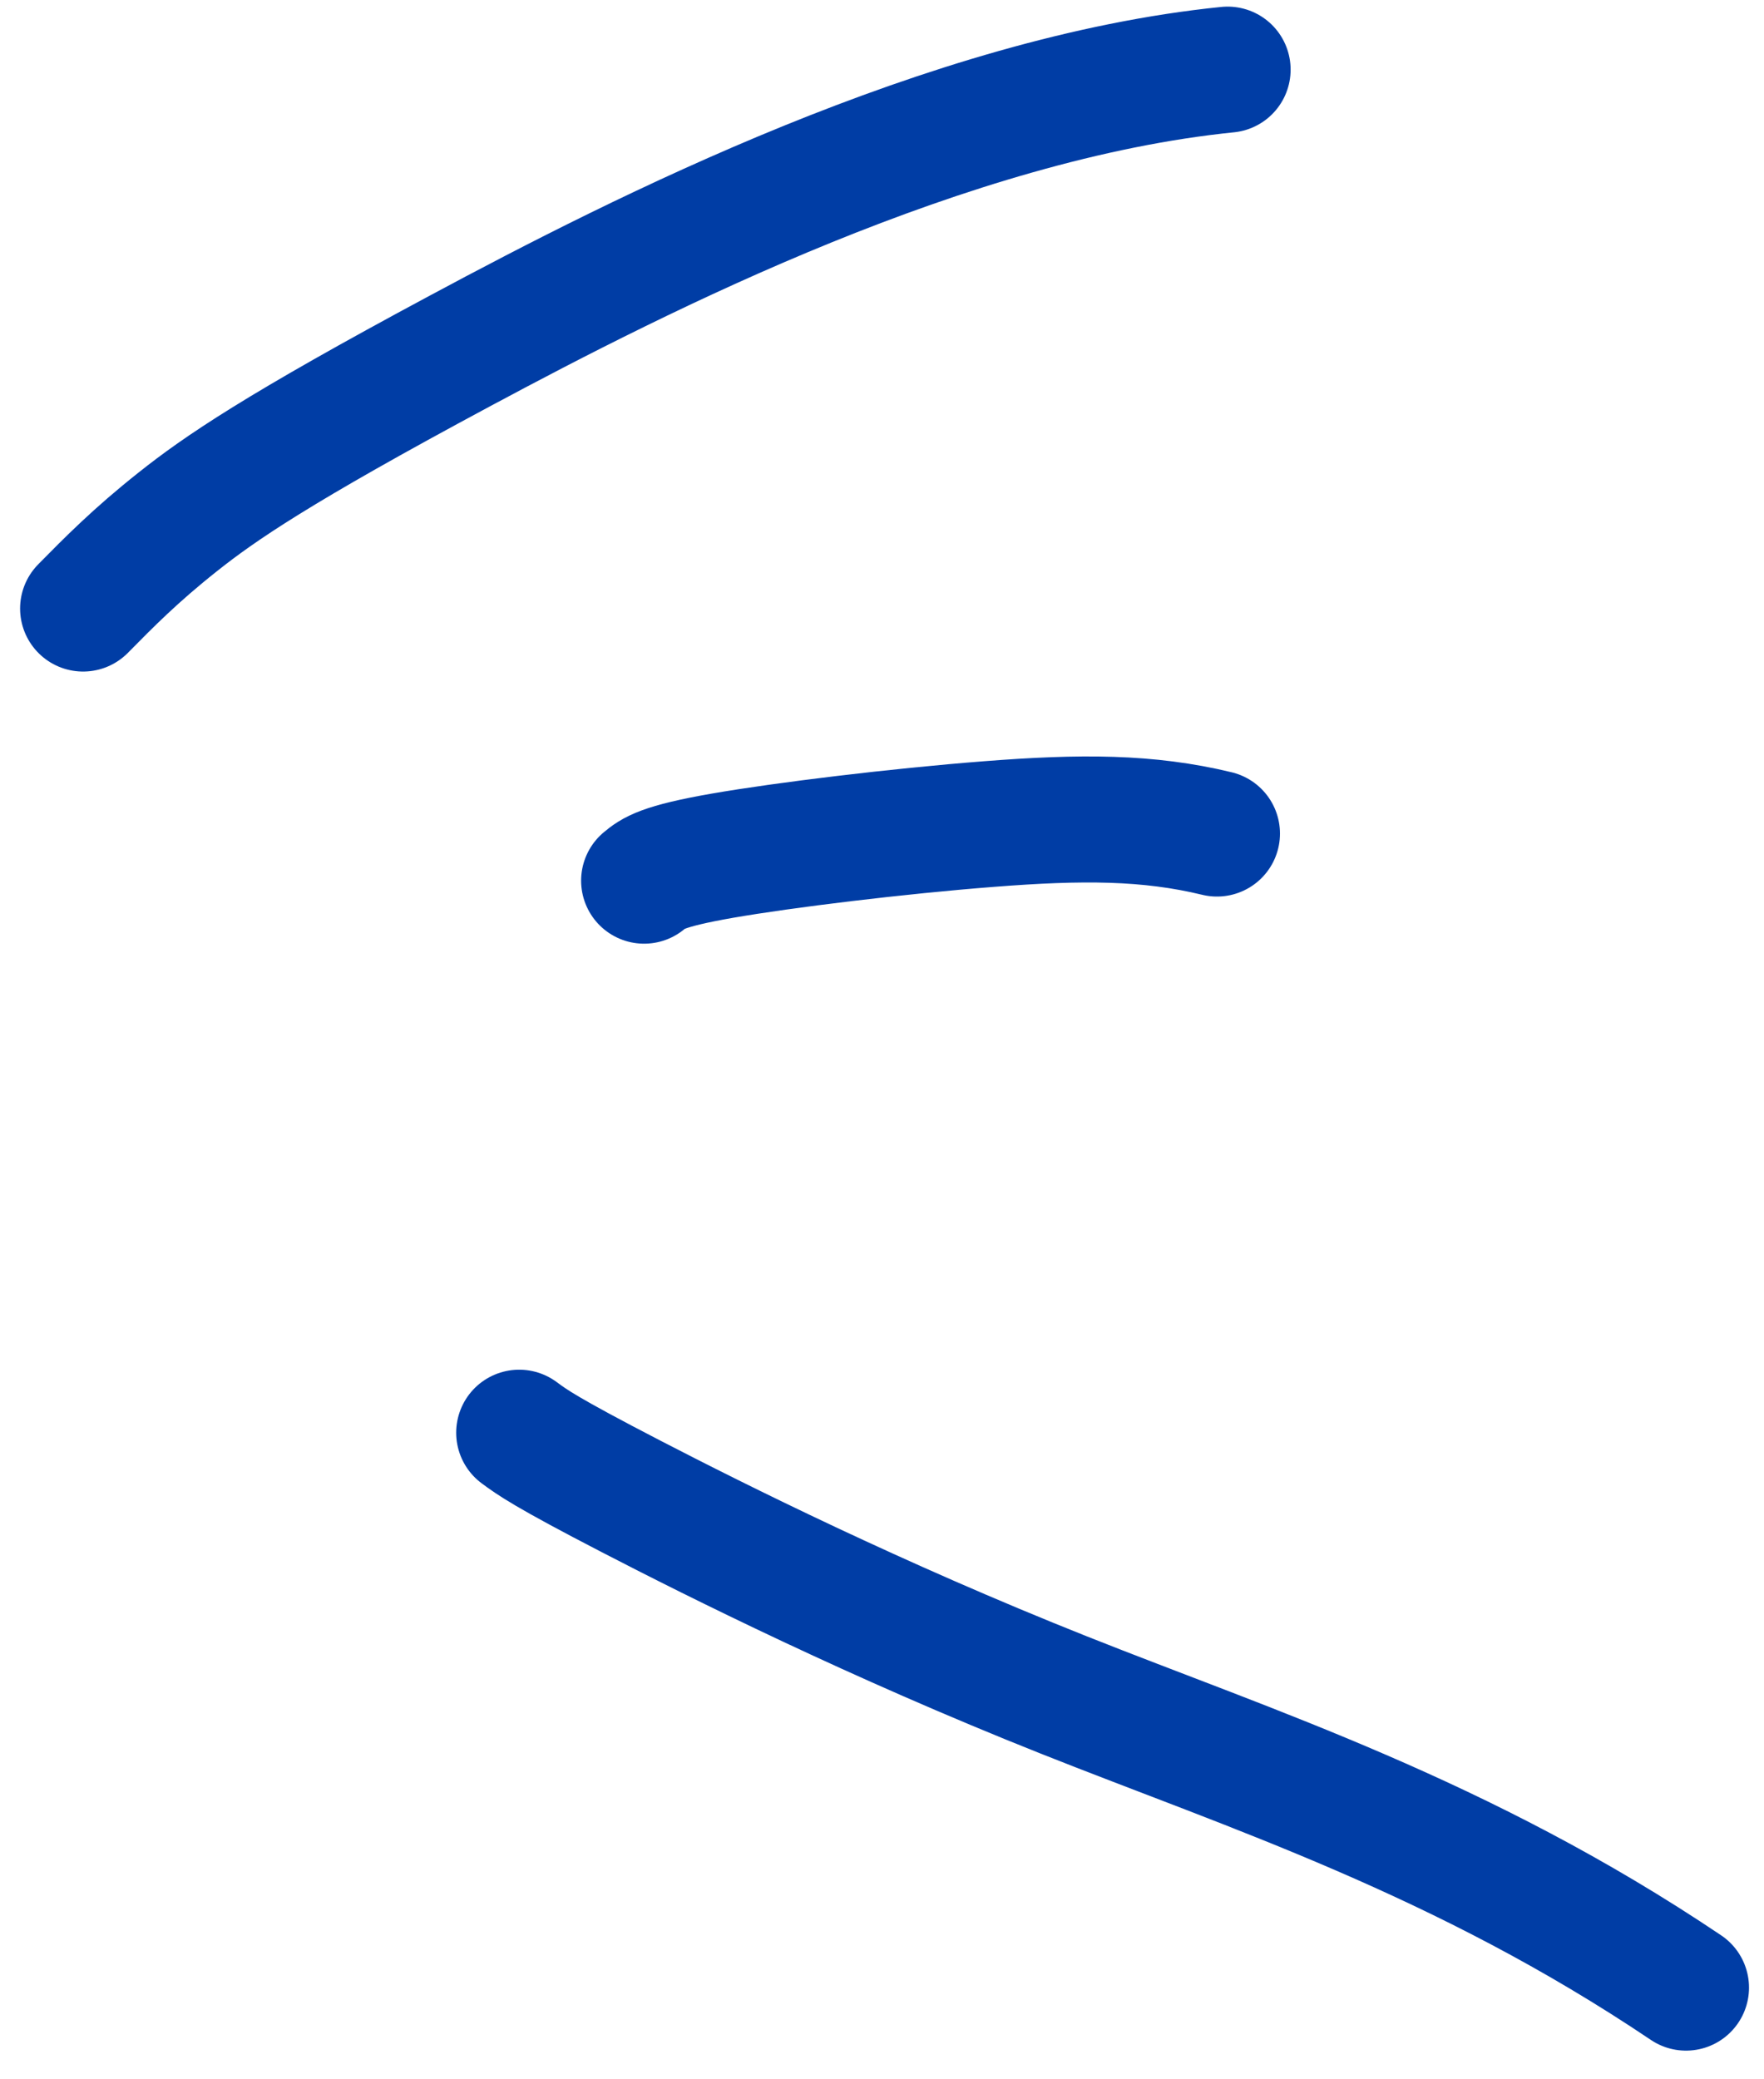 <?xml version="1.0" encoding="UTF-8"?>
<svg xmlns="http://www.w3.org/2000/svg" width="28" height="33" viewBox="0 0 28 33" fill="none">
  <path d="M1.319 9.658C1.735 9.236 2.152 8.813 2.822 8.282C3.491 7.751 4.4 7.125 7.3 5.57C10.199 4.015 15.06 1.552 19.486 1.105" stroke="#003DA5" stroke-width="2" stroke-linecap="round"></path>
  <path d="M10.224 13.977C10.361 13.863 10.499 13.749 11.47 13.58C12.442 13.411 14.243 13.191 15.702 13.078C17.161 12.964 18.223 12.964 19.317 13.229" stroke="#003DA5" stroke-width="2" stroke-linecap="round"></path>
  <path d="M8.241 22.738C8.447 22.89 8.653 23.043 10.019 23.75C11.385 24.457 13.905 25.715 16.879 26.898C19.852 28.081 23.203 29.151 26.762 31.545" stroke="#003DA5" stroke-width="2" stroke-linecap="round"></path>
</svg>
